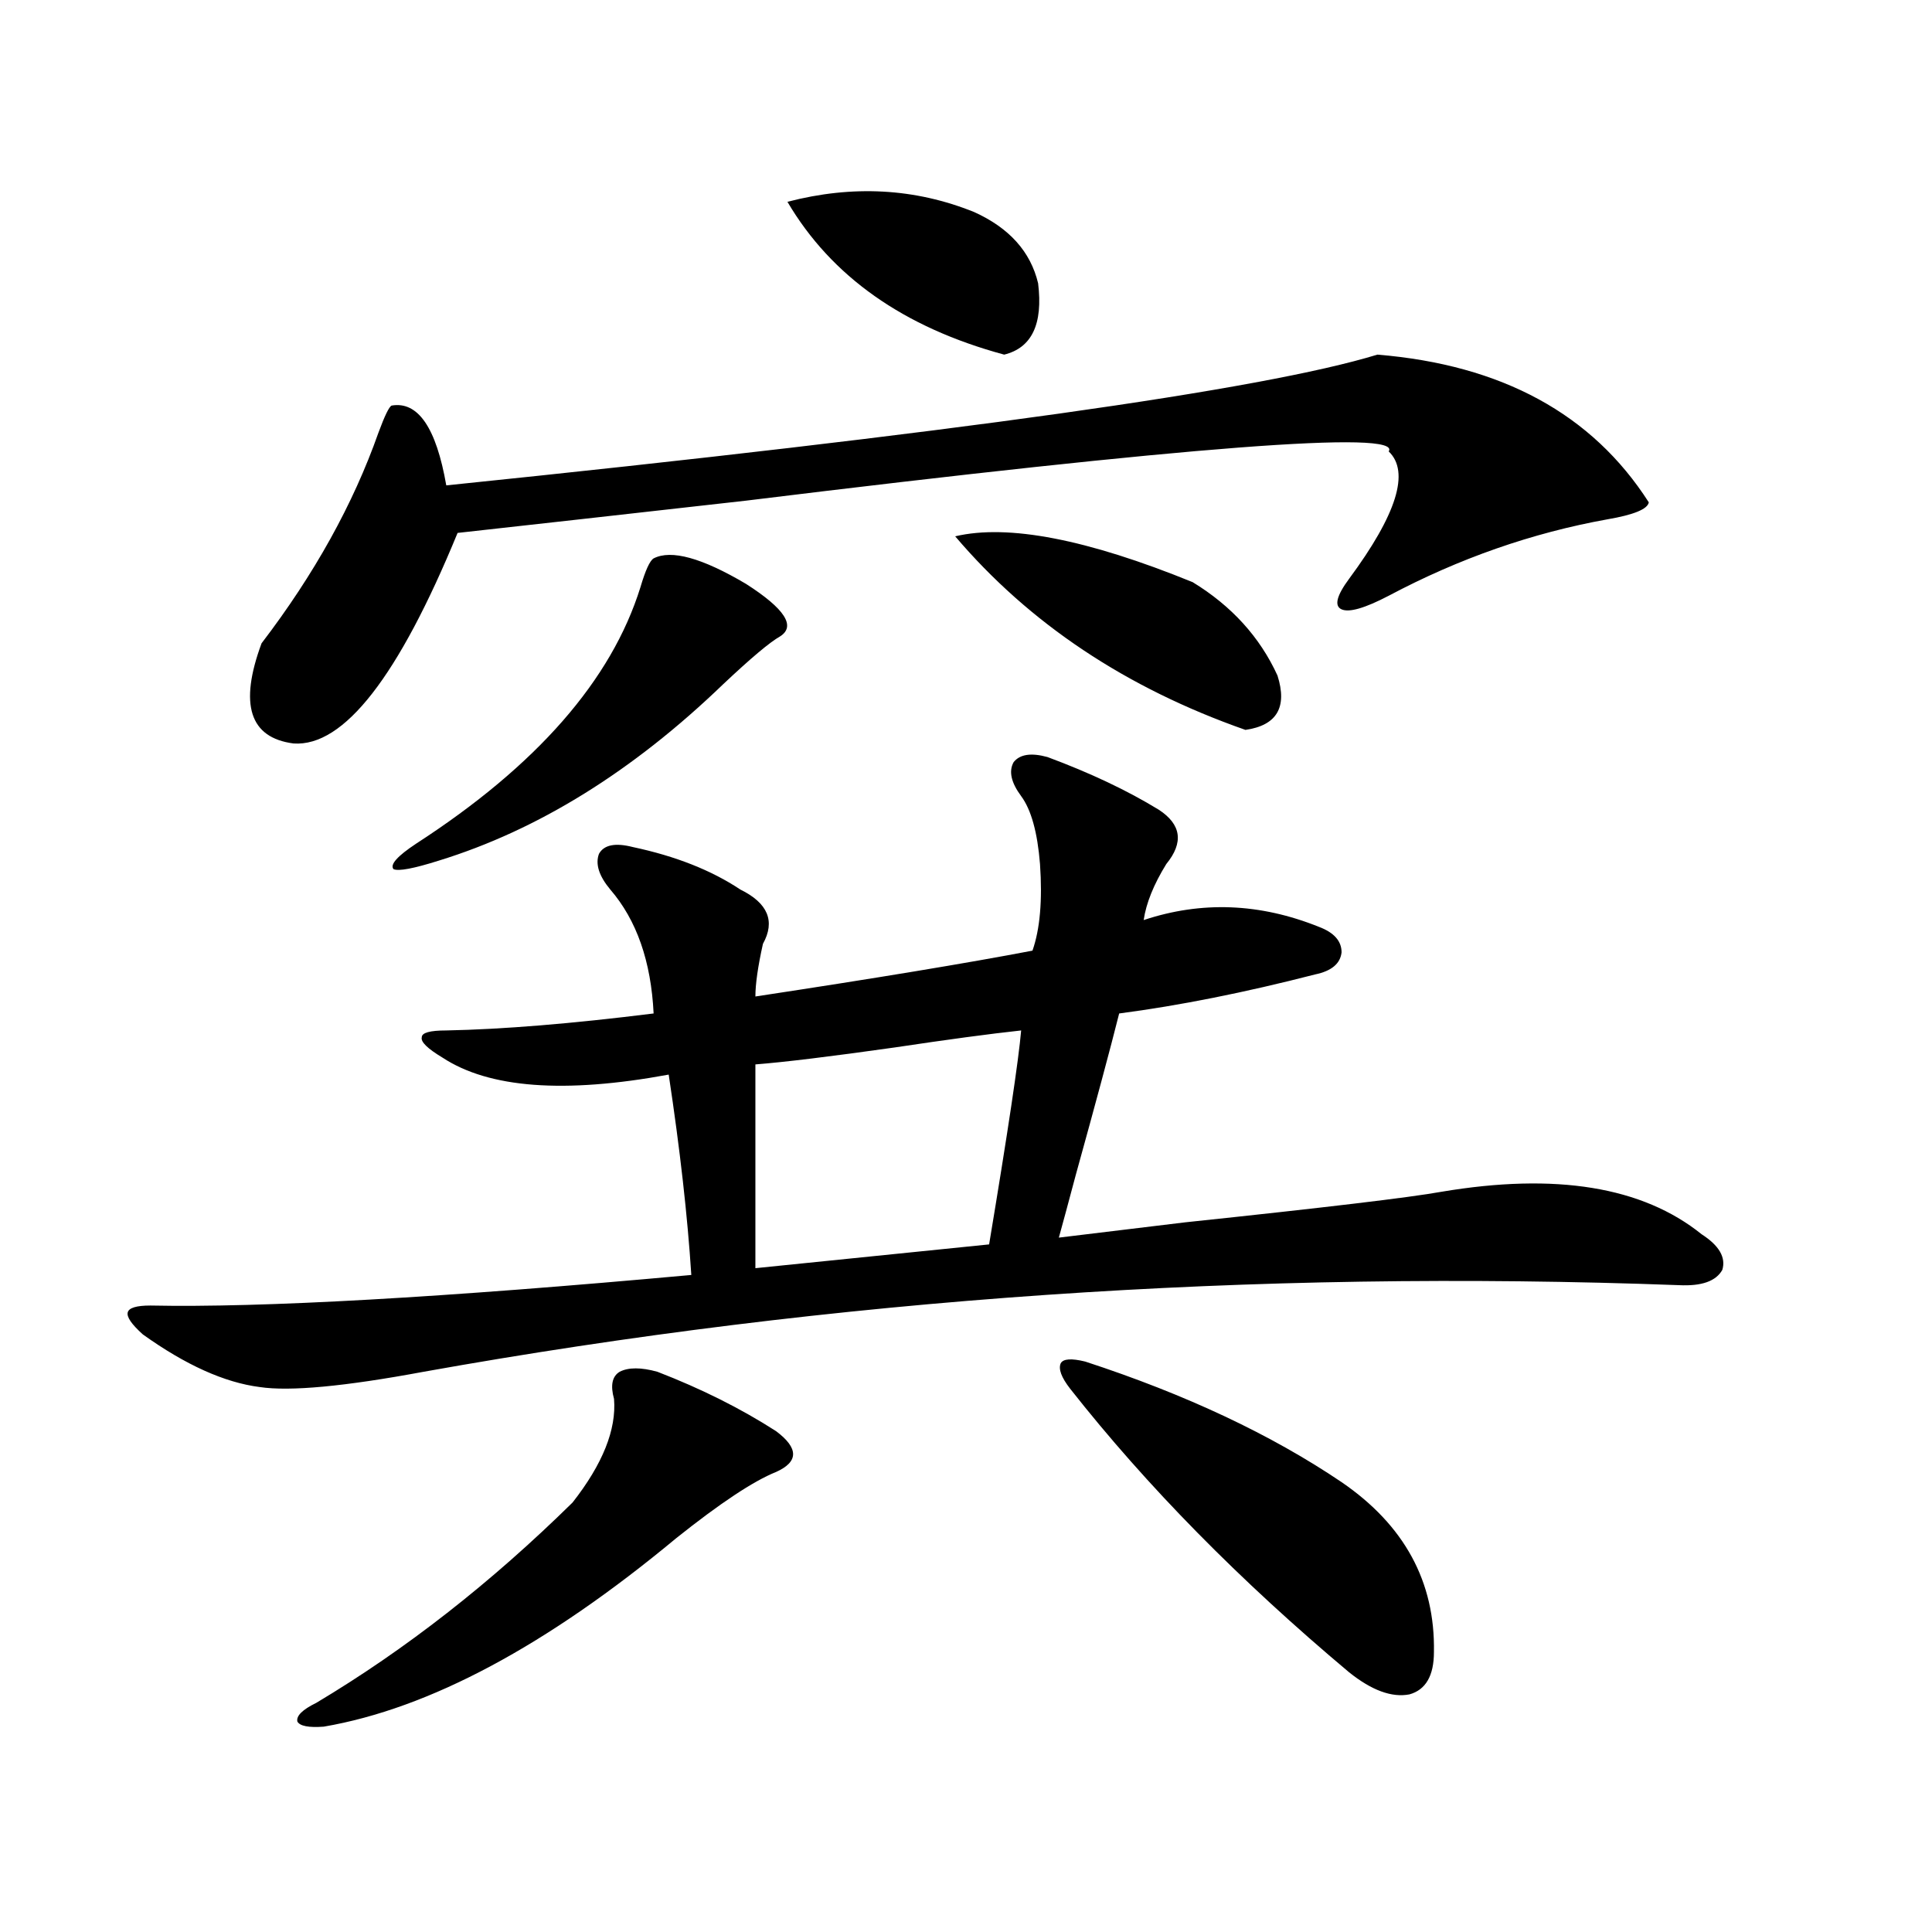 <?xml version="1.0" encoding="utf-8"?>
<!-- Generator: Adobe Illustrator 16.0.0, SVG Export Plug-In . SVG Version: 6.00 Build 0)  -->
<!DOCTYPE svg PUBLIC "-//W3C//DTD SVG 1.1//EN" "http://www.w3.org/Graphics/SVG/1.1/DTD/svg11.dtd">
<svg version="1.1" id="图层_1" xmlns="http://www.w3.org/2000/svg" xmlns:xlink="http://www.w3.org/1999/xlink" x="0px" y="0px"
	 width="1000px" height="1000px" viewBox="0 0 1000 1000" enable-background="new 0 0 1000 1000" xml:space="preserve">
<path d="M542.206,391.855c22.104,8.212,41.295,17.29,57.56,27.246c11.707,7.622,13.003,17.001,3.902,28.125
	c-6.509,10.547-10.411,20.215-11.707,29.004c29.908-9.956,60.151-8.789,90.729,3.516c7.805,2.938,11.707,7.333,11.707,13.184
	c-0.655,5.864-5.213,9.668-13.658,11.426c-36.432,9.38-70.242,16.122-101.461,20.215c-4.558,18.169-12.042,46.005-22.438,83.496
	c-3.902,14.653-6.829,25.488-8.78,32.52c9.756-1.167,31.539-3.804,65.364-7.91c72.193-7.608,116.415-12.882,132.68-15.82
	c59.176-9.956,104.053-2.637,134.631,21.973c9.101,5.864,12.683,12.017,10.731,18.457c-3.262,5.864-10.731,8.501-22.438,7.91
	c-220.482-8.198-437.063,6.743-649.74,44.824c-40.975,7.622-69.267,10.259-84.876,7.91c-18.216-2.335-38.383-11.426-60.486-27.246
	c-5.854-5.273-8.46-9.077-7.805-11.426c0.641-2.335,4.543-3.516,11.707-3.516c57.88,1.181,151.216-4.093,279.993-15.82
	c-1.951-30.46-5.854-65.039-11.707-103.711c-53.992,9.97-93.016,7.031-117.07-8.789c-7.805-4.683-11.387-8.198-10.731-10.547
	c0-2.335,4.223-3.516,12.683-3.516c29.268-0.577,65.029-3.516,107.314-8.789c-1.311-26.944-8.78-48.34-22.438-64.16
	c-5.854-7.031-7.805-13.184-5.854-18.457c2.592-4.683,8.445-5.851,17.561-3.516c22.104,4.696,40.64,12.017,55.608,21.973
	c14.299,7.031,18.201,16.411,11.707,28.125c-2.606,11.728-3.902,20.806-3.902,27.246c61.782-9.366,109.586-17.276,143.411-23.73
	c3.902-11.124,5.198-26.065,3.902-44.824c-1.311-16.397-4.558-28.125-9.756-35.156c-5.213-7.031-6.509-12.882-3.902-17.578
	C527.893,390.399,533.746,389.521,542.206,391.855z M712.934,183.555c64.389,5.273,111.217,30.762,140.484,76.465
	c-0.655,3.516-7.805,6.454-21.463,8.789c-39.023,7.031-76.751,20.215-113.168,39.551c-12.362,6.454-20.487,8.789-24.39,7.031
	s-2.606-7.031,3.902-15.82c24.71-33.398,31.539-55.371,20.487-65.918c7.149-11.124-103.747-2.637-332.675,25.488
	c-62.438,7.031-112.192,12.606-149.265,16.699c-30.578,74.419-58.87,110.742-84.876,108.984
	c-22.773-2.925-28.292-20.215-16.585-51.855c27.316-35.733,47.469-72.07,60.486-108.984c3.247-8.789,5.519-13.472,6.829-14.063
	c13.658-2.335,23.079,11.426,28.292,41.309C493.092,224.286,653.743,201.724,712.934,183.555z M340.26,710.02
	c22.759,8.789,43.246,19.048,61.462,30.762c11.707,8.789,11.707,15.82,0,21.094c-11.707,4.696-28.947,16.122-51.706,34.277
	c-66.995,55.659-127.802,88.179-182.435,97.559c-7.805,0.577-12.362-0.302-13.658-2.637c-0.655-2.938,2.592-6.152,9.756-9.668
	c46.173-27.548,90.395-62.114,132.68-103.711c15.609-19.913,22.759-37.793,21.463-53.613c-1.951-7.031-0.976-11.714,2.927-14.063
	C325.291,707.685,331.8,707.685,340.26,710.02z M338.309,289.023c9.101-4.683,25.03-0.288,47.804,13.184
	c20.152,12.896,26.006,21.973,17.561,27.246c-5.213,2.938-14.969,11.138-29.268,24.609c-46.828,45.126-95.942,75.586-147.313,91.406
	c-13.018,4.106-20.822,5.575-23.414,4.395c-1.951-2.335,1.951-6.729,11.707-13.184c62.438-40.43,101.126-84.663,116.095-132.715
	C334.071,295.176,336.357,290.204,338.309,289.023z M528.548,533.359c-16.265,1.758-38.048,4.696-65.364,8.789
	c-33.17,4.696-57.239,7.622-72.193,8.789v105.469c46.173-4.683,86.492-8.789,120.973-12.305
	C521.719,585.517,527.237,548.603,528.548,533.359z M407.575,104.453c33.811-8.789,66.005-7.031,96.583,5.273
	c18.201,8.212,29.268,20.517,33.17,36.914c2.592,21.094-3.262,33.398-17.561,36.914
	C467.727,169.492,430.334,143.125,407.575,104.453z M494.402,277.598c27.316-6.44,68.291,1.47,122.924,23.73
	c20.152,12.305,34.786,28.427,43.901,48.34c5.198,16.411-0.335,25.79-16.585,28.125
	C582.846,356.122,532.771,322.724,494.402,277.598z M561.718,704.746c52.026,17.001,96.248,37.793,132.68,62.402
	c32.515,22.274,48.444,51.567,47.804,87.891c0,12.305-4.237,19.624-12.683,21.973c-9.115,1.758-19.512-2.06-31.219-11.426
	c-56.584-47.461-104.723-96.378-144.387-146.777c-4.558-5.851-6.188-10.245-4.878-13.184
	C550.331,703.29,554.554,702.988,561.718,704.746z"/>
</svg>
